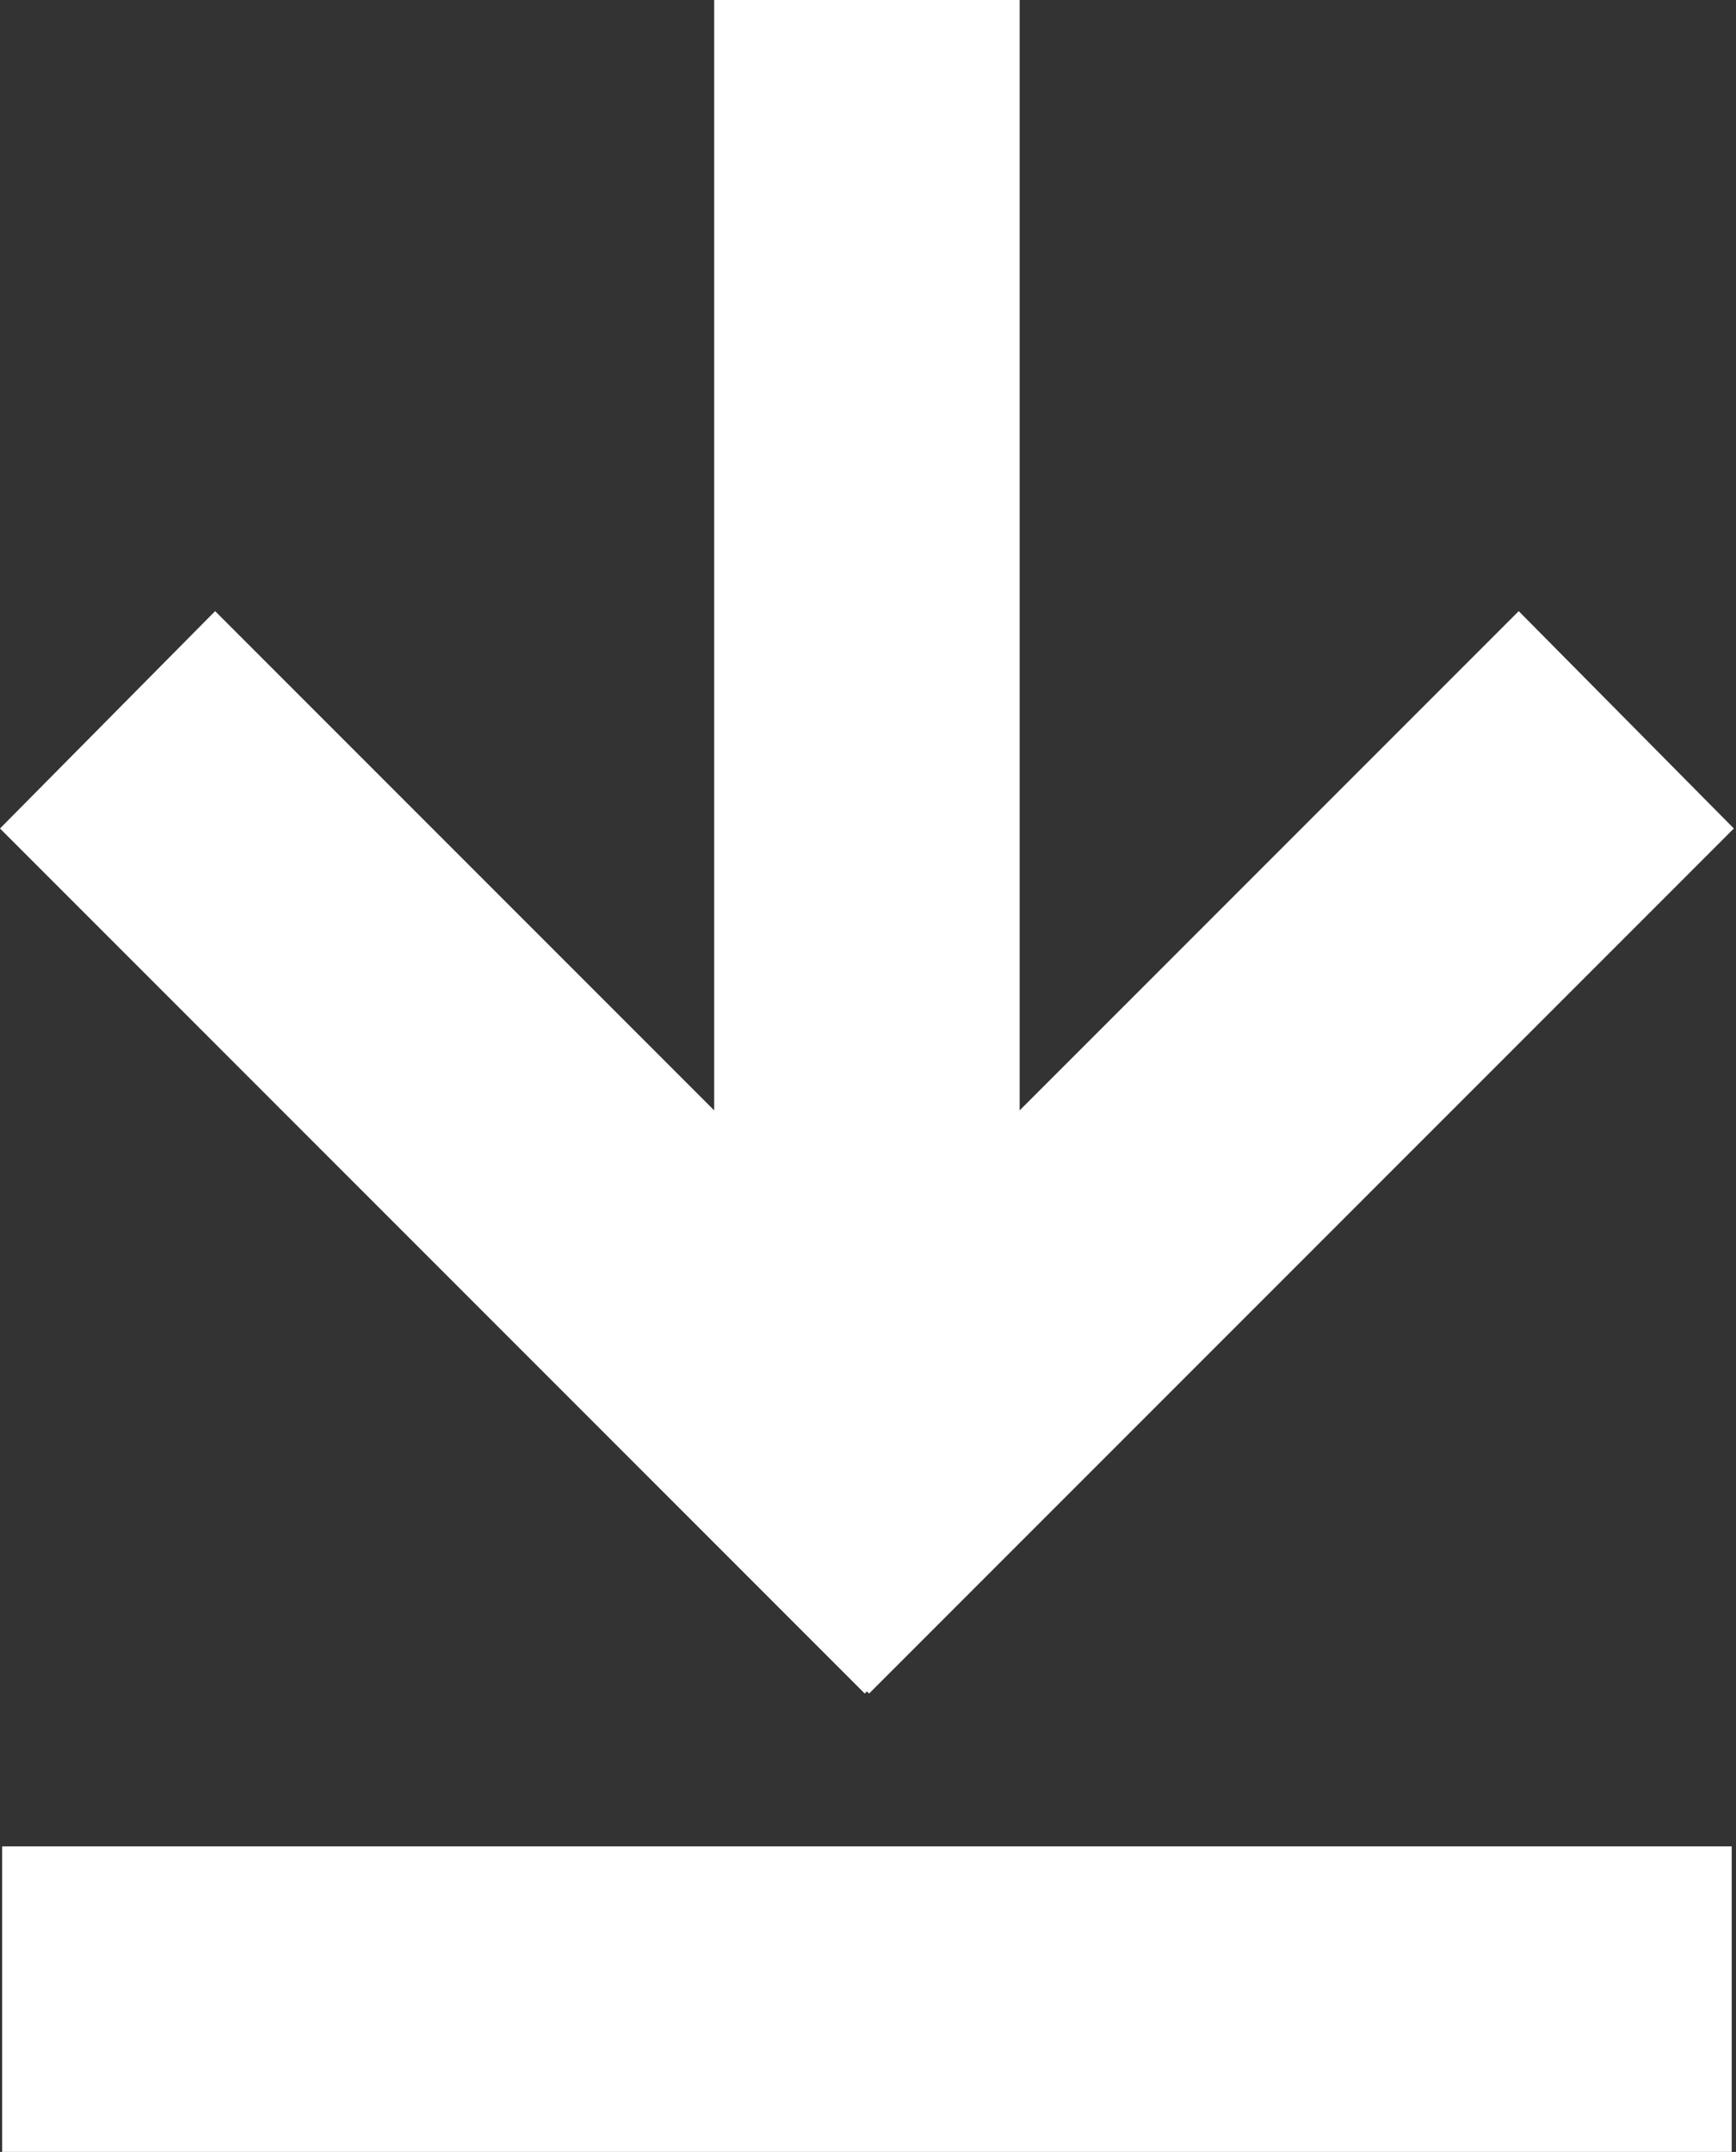 <?xml version="1.0" encoding="utf-8"?>
<!-- Generator: Adobe Illustrator 26.3.1, SVG Export Plug-In . SVG Version: 6.00 Build 0)  -->
<svg version="1.1" id="Layer_1" xmlns="http://www.w3.org/2000/svg" xmlns:xlink="http://www.w3.org/1999/xlink" x="0px" y="0px"
	 viewBox="0 0 80.7 100" style="enable-background:new 0 0 80.7 100;" xml:space="preserve">
<rect x="0" y="0" width="80.7" height="100" fill="#333333" stroke="none"/>
<style type="text/css">
	.st0{fill:#FFFFFF;}
</style>
<polygon class="st0" points="70.6,28.4 47.4,51.6 47.4,0 33.2,0 33.2,51.6 10,28.4 0,38.5 40.2,78.7 40.3,78.6 40.4,78.7 80.6,38.5 
	"/>
<polyline class="st0" points="80.5,85.8 0.1,85.8 0.1,100 80.5,100 "/>
</svg>

